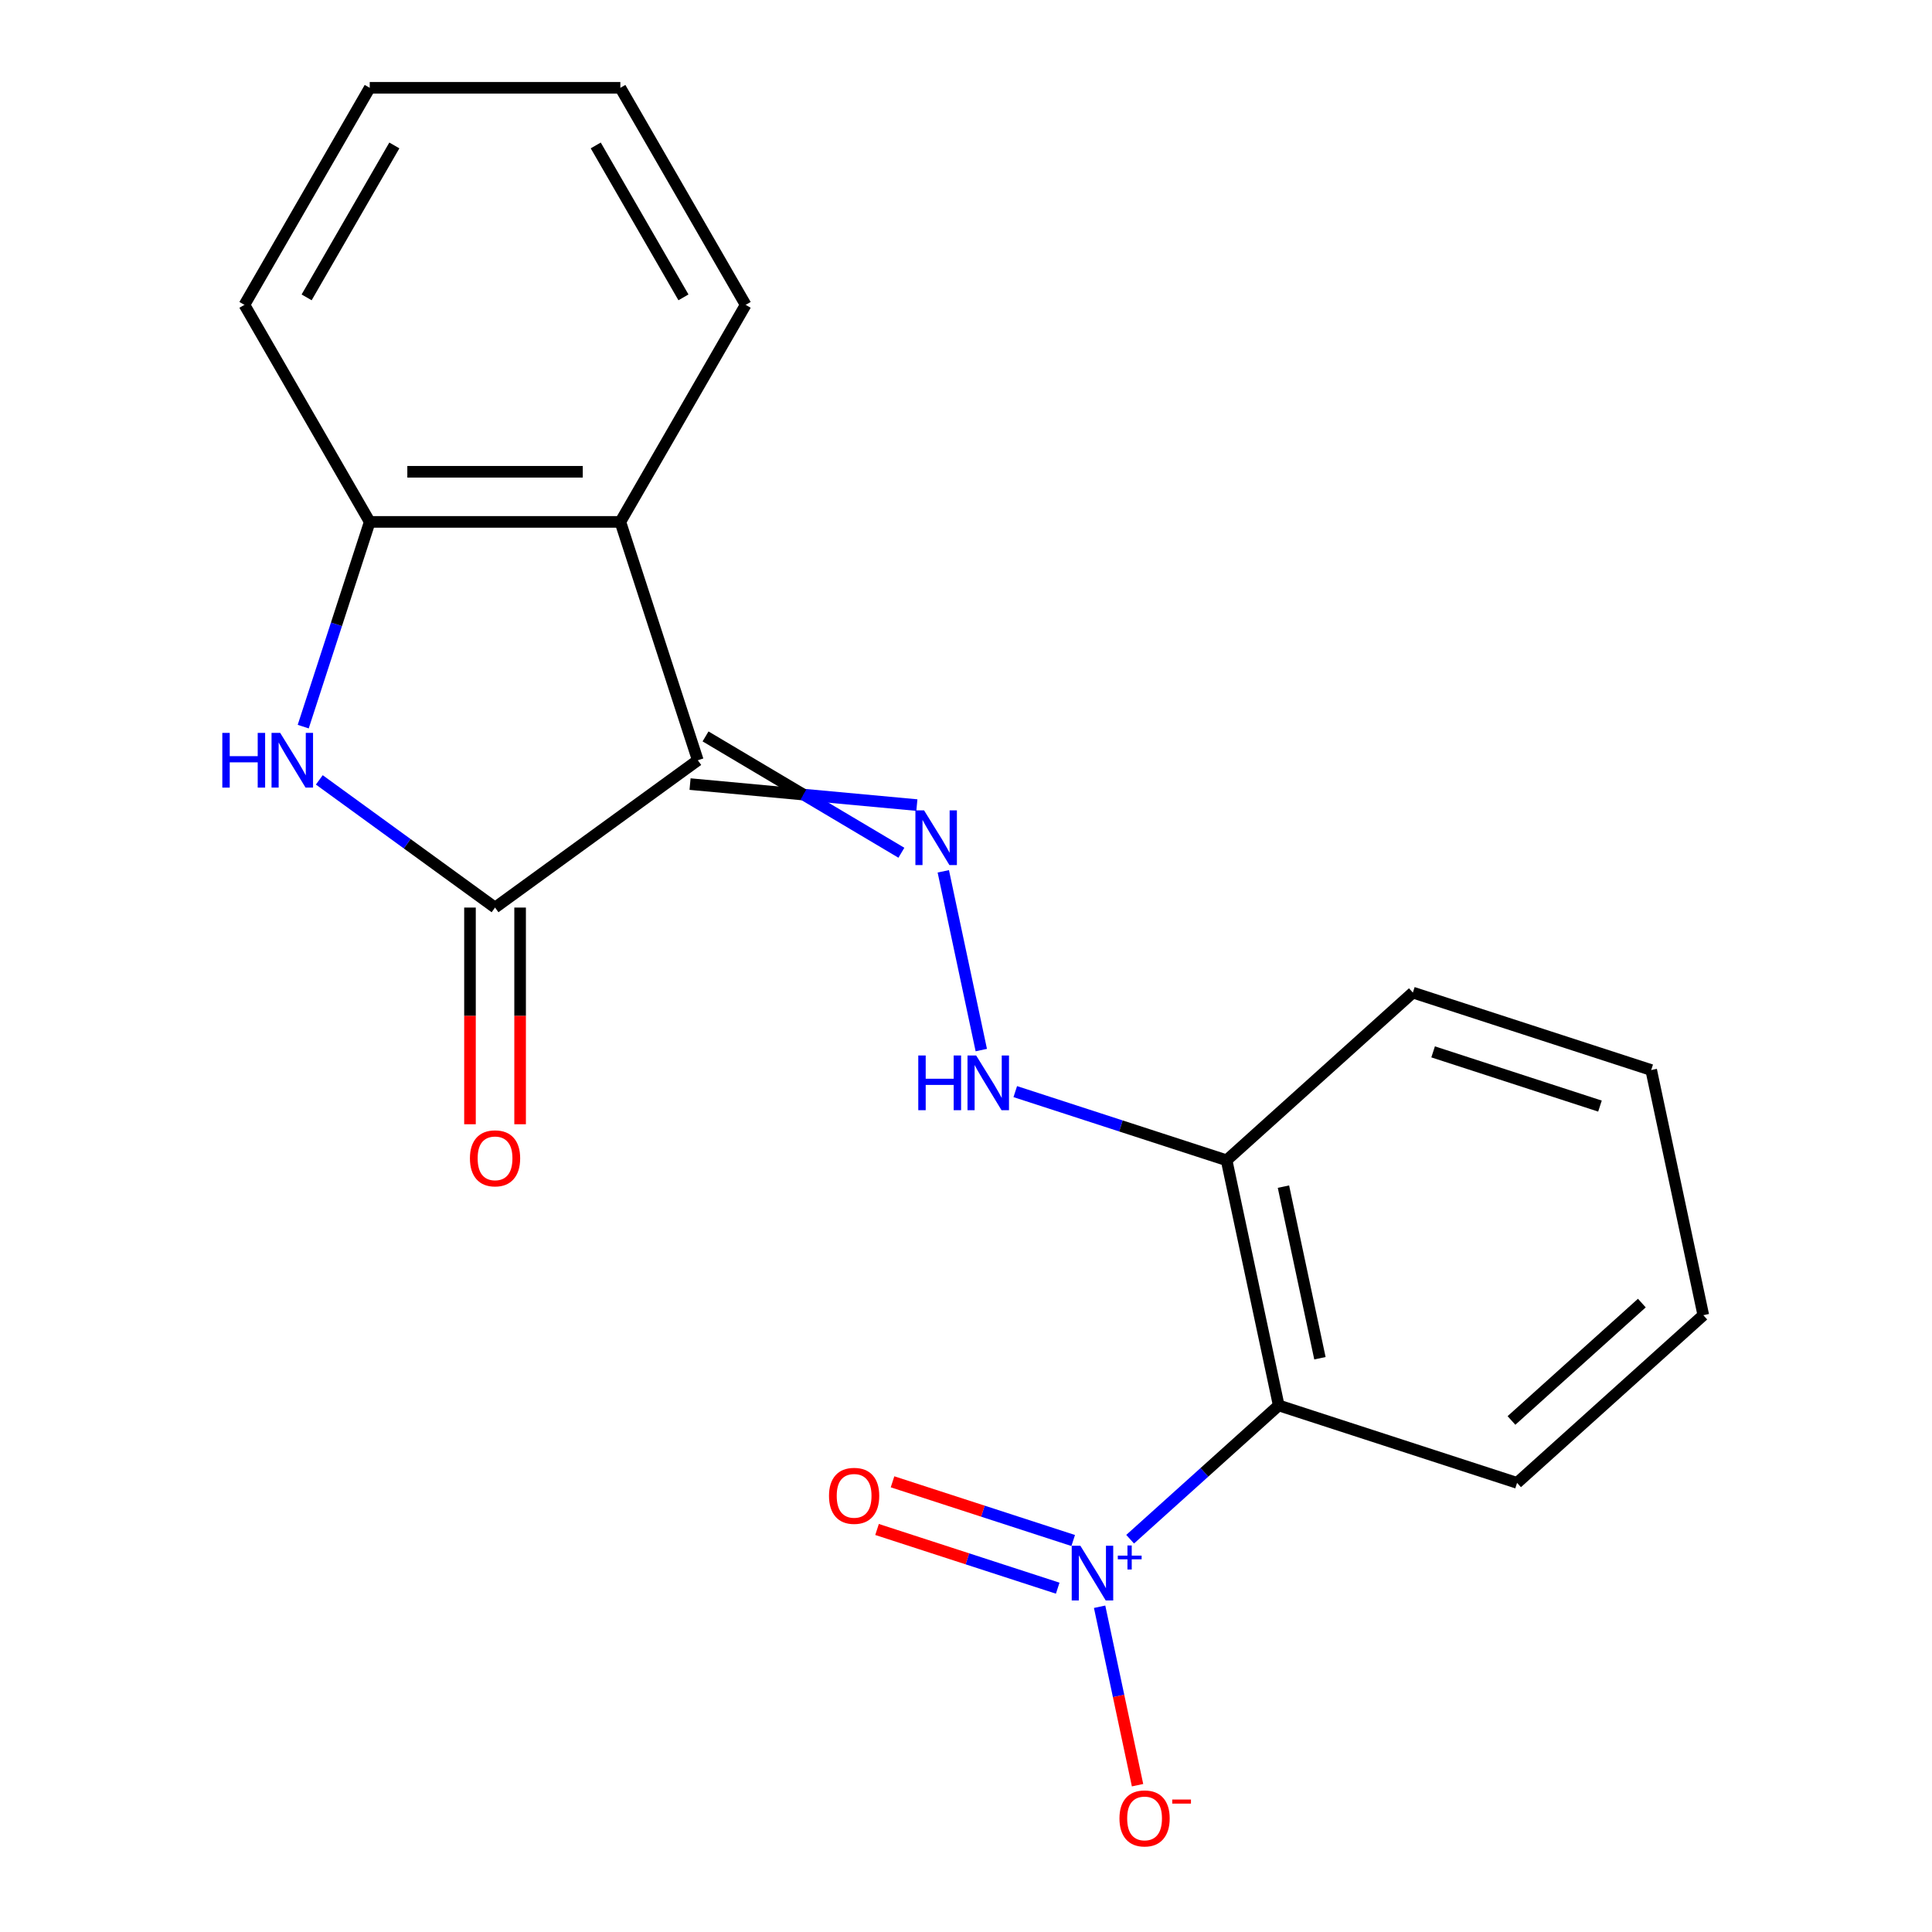 <?xml version='1.0' encoding='iso-8859-1'?>
<svg version='1.1' baseProfile='full'
              xmlns='http://www.w3.org/2000/svg'
                      xmlns:rdkit='http://www.rdkit.org/xml'
                      xmlns:xlink='http://www.w3.org/1999/xlink'
                  xml:space='preserve'
width='1000px' height='1000px' viewBox='0 0 1000 1000'>
<!-- END OF HEADER -->
<rect style='opacity:1.0;fill:#FFFFFF;stroke:none' width='1000' height='1000' x='0' y='0'> </rect>
<path class='bond-0' d='M 361.179,393.506 L 256.234,469.753' style='fill:none;fill-rule:evenodd;stroke:#000000;stroke-width:6px;stroke-linecap:butt;stroke-linejoin:miter;stroke-opacity:1' />
<path class='bond-3' d='M 357.171,405.843 L 415.873,411.277' style='fill:none;fill-rule:evenodd;stroke:#000000;stroke-width:6px;stroke-linecap:butt;stroke-linejoin:miter;stroke-opacity:1' />
<path class='bond-3' d='M 415.873,411.277 L 474.575,416.711' style='fill:none;fill-rule:evenodd;stroke:#0000FF;stroke-width:6px;stroke-linecap:butt;stroke-linejoin:miter;stroke-opacity:1' />
<path class='bond-3' d='M 365.188,381.169 L 415.873,411.277' style='fill:none;fill-rule:evenodd;stroke:#000000;stroke-width:6px;stroke-linecap:butt;stroke-linejoin:miter;stroke-opacity:1' />
<path class='bond-3' d='M 415.873,411.277 L 466.558,441.385' style='fill:none;fill-rule:evenodd;stroke:#0000FF;stroke-width:6px;stroke-linecap:butt;stroke-linejoin:miter;stroke-opacity:1' />
<path class='bond-4' d='M 361.179,393.506 L 321.094,270.135' style='fill:none;fill-rule:evenodd;stroke:#000000;stroke-width:6px;stroke-linecap:butt;stroke-linejoin:miter;stroke-opacity:1' />
<path class='bond-2' d='M 256.234,469.753 L 210.753,436.709' style='fill:none;fill-rule:evenodd;stroke:#000000;stroke-width:6px;stroke-linecap:butt;stroke-linejoin:miter;stroke-opacity:1' />
<path class='bond-2' d='M 210.753,436.709 L 165.272,403.665' style='fill:none;fill-rule:evenodd;stroke:#0000FF;stroke-width:6px;stroke-linecap:butt;stroke-linejoin:miter;stroke-opacity:1' />
<path class='bond-11' d='M 243.262,469.753 L 243.262,525.831' style='fill:none;fill-rule:evenodd;stroke:#000000;stroke-width:6px;stroke-linecap:butt;stroke-linejoin:miter;stroke-opacity:1' />
<path class='bond-11' d='M 243.262,525.831 L 243.262,581.909' style='fill:none;fill-rule:evenodd;stroke:#FF0000;stroke-width:6px;stroke-linecap:butt;stroke-linejoin:miter;stroke-opacity:1' />
<path class='bond-11' d='M 269.206,469.753 L 269.206,525.831' style='fill:none;fill-rule:evenodd;stroke:#000000;stroke-width:6px;stroke-linecap:butt;stroke-linejoin:miter;stroke-opacity:1' />
<path class='bond-11' d='M 269.206,525.831 L 269.206,581.909' style='fill:none;fill-rule:evenodd;stroke:#FF0000;stroke-width:6px;stroke-linecap:butt;stroke-linejoin:miter;stroke-opacity:1' />
<path class='bond-1' d='M 584.954,796.694 L 623.407,762.07' style='fill:none;fill-rule:evenodd;stroke:#0000FF;stroke-width:6px;stroke-linecap:butt;stroke-linejoin:miter;stroke-opacity:1' />
<path class='bond-1' d='M 623.407,762.07 L 661.861,727.446' style='fill:none;fill-rule:evenodd;stroke:#000000;stroke-width:6px;stroke-linecap:butt;stroke-linejoin:miter;stroke-opacity:1' />
<path class='bond-9' d='M 569.159,831.648 L 578.976,877.83' style='fill:none;fill-rule:evenodd;stroke:#0000FF;stroke-width:6px;stroke-linecap:butt;stroke-linejoin:miter;stroke-opacity:1' />
<path class='bond-9' d='M 578.976,877.83 L 588.792,924.012' style='fill:none;fill-rule:evenodd;stroke:#FF0000;stroke-width:6px;stroke-linecap:butt;stroke-linejoin:miter;stroke-opacity:1' />
<path class='bond-10' d='M 555.486,797.365 L 508.73,782.173' style='fill:none;fill-rule:evenodd;stroke:#0000FF;stroke-width:6px;stroke-linecap:butt;stroke-linejoin:miter;stroke-opacity:1' />
<path class='bond-10' d='M 508.73,782.173 L 461.974,766.981' style='fill:none;fill-rule:evenodd;stroke:#FF0000;stroke-width:6px;stroke-linecap:butt;stroke-linejoin:miter;stroke-opacity:1' />
<path class='bond-10' d='M 547.469,822.039 L 500.713,806.847' style='fill:none;fill-rule:evenodd;stroke:#0000FF;stroke-width:6px;stroke-linecap:butt;stroke-linejoin:miter;stroke-opacity:1' />
<path class='bond-10' d='M 500.713,806.847 L 453.957,791.655' style='fill:none;fill-rule:evenodd;stroke:#FF0000;stroke-width:6px;stroke-linecap:butt;stroke-linejoin:miter;stroke-opacity:1' />
<path class='bond-20' d='M 156.943,376.103 L 174.159,323.119' style='fill:none;fill-rule:evenodd;stroke:#0000FF;stroke-width:6px;stroke-linecap:butt;stroke-linejoin:miter;stroke-opacity:1' />
<path class='bond-20' d='M 174.159,323.119 L 191.374,270.135' style='fill:none;fill-rule:evenodd;stroke:#000000;stroke-width:6px;stroke-linecap:butt;stroke-linejoin:miter;stroke-opacity:1' />
<path class='bond-7' d='M 488.249,450.994 L 507.915,543.518' style='fill:none;fill-rule:evenodd;stroke:#0000FF;stroke-width:6px;stroke-linecap:butt;stroke-linejoin:miter;stroke-opacity:1' />
<path class='bond-6' d='M 321.094,270.135 L 191.374,270.135' style='fill:none;fill-rule:evenodd;stroke:#000000;stroke-width:6px;stroke-linecap:butt;stroke-linejoin:miter;stroke-opacity:1' />
<path class='bond-6' d='M 301.636,244.191 L 210.832,244.191' style='fill:none;fill-rule:evenodd;stroke:#000000;stroke-width:6px;stroke-linecap:butt;stroke-linejoin:miter;stroke-opacity:1' />
<path class='bond-13' d='M 321.094,270.135 L 385.953,157.795' style='fill:none;fill-rule:evenodd;stroke:#000000;stroke-width:6px;stroke-linecap:butt;stroke-linejoin:miter;stroke-opacity:1' />
<path class='bond-5' d='M 661.861,727.446 L 634.89,600.561' style='fill:none;fill-rule:evenodd;stroke:#000000;stroke-width:6px;stroke-linecap:butt;stroke-linejoin:miter;stroke-opacity:1' />
<path class='bond-5' d='M 683.192,703.019 L 664.313,614.2' style='fill:none;fill-rule:evenodd;stroke:#000000;stroke-width:6px;stroke-linecap:butt;stroke-linejoin:miter;stroke-opacity:1' />
<path class='bond-12' d='M 661.861,727.446 L 785.231,767.532' style='fill:none;fill-rule:evenodd;stroke:#000000;stroke-width:6px;stroke-linecap:butt;stroke-linejoin:miter;stroke-opacity:1' />
<path class='bond-14' d='M 191.374,270.135 L 126.515,157.795' style='fill:none;fill-rule:evenodd;stroke:#000000;stroke-width:6px;stroke-linecap:butt;stroke-linejoin:miter;stroke-opacity:1' />
<path class='bond-8' d='M 525.503,565.019 L 580.197,582.79' style='fill:none;fill-rule:evenodd;stroke:#0000FF;stroke-width:6px;stroke-linecap:butt;stroke-linejoin:miter;stroke-opacity:1' />
<path class='bond-8' d='M 580.197,582.79 L 634.89,600.561' style='fill:none;fill-rule:evenodd;stroke:#000000;stroke-width:6px;stroke-linecap:butt;stroke-linejoin:miter;stroke-opacity:1' />
<path class='bond-15' d='M 634.89,600.561 L 731.291,513.762' style='fill:none;fill-rule:evenodd;stroke:#000000;stroke-width:6px;stroke-linecap:butt;stroke-linejoin:miter;stroke-opacity:1' />
<path class='bond-22' d='M 785.231,767.532 L 881.631,680.732' style='fill:none;fill-rule:evenodd;stroke:#000000;stroke-width:6px;stroke-linecap:butt;stroke-linejoin:miter;stroke-opacity:1' />
<path class='bond-22' d='M 782.331,735.232 L 849.812,674.472' style='fill:none;fill-rule:evenodd;stroke:#000000;stroke-width:6px;stroke-linecap:butt;stroke-linejoin:miter;stroke-opacity:1' />
<path class='bond-17' d='M 385.953,157.795 L 321.094,45.455' style='fill:none;fill-rule:evenodd;stroke:#000000;stroke-width:6px;stroke-linecap:butt;stroke-linejoin:miter;stroke-opacity:1' />
<path class='bond-17' d='M 353.756,153.916 L 308.355,75.278' style='fill:none;fill-rule:evenodd;stroke:#000000;stroke-width:6px;stroke-linecap:butt;stroke-linejoin:miter;stroke-opacity:1' />
<path class='bond-21' d='M 126.515,157.795 L 191.374,45.455' style='fill:none;fill-rule:evenodd;stroke:#000000;stroke-width:6px;stroke-linecap:butt;stroke-linejoin:miter;stroke-opacity:1' />
<path class='bond-21' d='M 158.712,153.916 L 204.113,75.278' style='fill:none;fill-rule:evenodd;stroke:#000000;stroke-width:6px;stroke-linecap:butt;stroke-linejoin:miter;stroke-opacity:1' />
<path class='bond-19' d='M 731.291,513.762 L 854.661,553.848' style='fill:none;fill-rule:evenodd;stroke:#000000;stroke-width:6px;stroke-linecap:butt;stroke-linejoin:miter;stroke-opacity:1' />
<path class='bond-19' d='M 741.779,544.449 L 828.139,572.509' style='fill:none;fill-rule:evenodd;stroke:#000000;stroke-width:6px;stroke-linecap:butt;stroke-linejoin:miter;stroke-opacity:1' />
<path class='bond-16' d='M 881.631,680.732 L 854.661,553.848' style='fill:none;fill-rule:evenodd;stroke:#000000;stroke-width:6px;stroke-linecap:butt;stroke-linejoin:miter;stroke-opacity:1' />
<path class='bond-18' d='M 321.094,45.455 L 191.374,45.455' style='fill:none;fill-rule:evenodd;stroke:#000000;stroke-width:6px;stroke-linecap:butt;stroke-linejoin:miter;stroke-opacity:1' />
<path  class='atom-2' d='M 559.2 800.085
L 568.48 815.085
Q 569.4 816.565, 570.88 819.245
Q 572.36 821.925, 572.44 822.085
L 572.44 800.085
L 576.2 800.085
L 576.2 828.405
L 572.32 828.405
L 562.36 812.005
Q 561.2 810.085, 559.96 807.885
Q 558.76 805.685, 558.4 805.005
L 558.4 828.405
L 554.72 828.405
L 554.72 800.085
L 559.2 800.085
' fill='#0000FF'/>
<path  class='atom-2' d='M 578.576 805.19
L 583.566 805.19
L 583.566 799.937
L 585.783 799.937
L 585.783 805.19
L 590.905 805.19
L 590.905 807.091
L 585.783 807.091
L 585.783 812.371
L 583.566 812.371
L 583.566 807.091
L 578.576 807.091
L 578.576 805.19
' fill='#0000FF'/>
<path  class='atom-3' d='M 115.069 379.346
L 118.909 379.346
L 118.909 391.386
L 133.389 391.386
L 133.389 379.346
L 137.229 379.346
L 137.229 407.666
L 133.389 407.666
L 133.389 394.586
L 118.909 394.586
L 118.909 407.666
L 115.069 407.666
L 115.069 379.346
' fill='#0000FF'/>
<path  class='atom-3' d='M 145.029 379.346
L 154.309 394.346
Q 155.229 395.826, 156.709 398.506
Q 158.189 401.186, 158.269 401.346
L 158.269 379.346
L 162.029 379.346
L 162.029 407.666
L 158.149 407.666
L 148.189 391.266
Q 147.029 389.346, 145.789 387.146
Q 144.589 384.946, 144.229 384.266
L 144.229 407.666
L 140.549 407.666
L 140.549 379.346
L 145.029 379.346
' fill='#0000FF'/>
<path  class='atom-4' d='M 478.29 419.431
L 487.57 434.431
Q 488.49 435.911, 489.97 438.591
Q 491.45 441.271, 491.53 441.431
L 491.53 419.431
L 495.29 419.431
L 495.29 447.751
L 491.41 447.751
L 481.45 431.351
Q 480.29 429.431, 479.05 427.231
Q 477.85 425.031, 477.49 424.351
L 477.49 447.751
L 473.81 447.751
L 473.81 419.431
L 478.29 419.431
' fill='#0000FF'/>
<path  class='atom-8' d='M 475.3 546.316
L 479.14 546.316
L 479.14 558.356
L 493.62 558.356
L 493.62 546.316
L 497.46 546.316
L 497.46 574.636
L 493.62 574.636
L 493.62 561.556
L 479.14 561.556
L 479.14 574.636
L 475.3 574.636
L 475.3 546.316
' fill='#0000FF'/>
<path  class='atom-8' d='M 505.26 546.316
L 514.54 561.316
Q 515.46 562.796, 516.94 565.476
Q 518.42 568.156, 518.5 568.316
L 518.5 546.316
L 522.26 546.316
L 522.26 574.636
L 518.38 574.636
L 508.42 558.236
Q 507.26 556.316, 506.02 554.116
Q 504.82 551.916, 504.46 551.236
L 504.46 574.636
L 500.78 574.636
L 500.78 546.316
L 505.26 546.316
' fill='#0000FF'/>
<path  class='atom-10' d='M 579.43 941.21
Q 579.43 934.41, 582.79 930.61
Q 586.15 926.81, 592.43 926.81
Q 598.71 926.81, 602.07 930.61
Q 605.43 934.41, 605.43 941.21
Q 605.43 948.09, 602.03 952.01
Q 598.63 955.89, 592.43 955.89
Q 586.19 955.89, 582.79 952.01
Q 579.43 948.13, 579.43 941.21
M 592.43 952.69
Q 596.75 952.69, 599.07 949.81
Q 601.43 946.89, 601.43 941.21
Q 601.43 935.65, 599.07 932.85
Q 596.75 930.01, 592.43 930.01
Q 588.11 930.01, 585.75 932.81
Q 583.43 935.61, 583.43 941.21
Q 583.43 946.93, 585.75 949.81
Q 588.11 952.69, 592.43 952.69
' fill='#FF0000'/>
<path  class='atom-10' d='M 606.75 931.433
L 616.439 931.433
L 616.439 933.545
L 606.75 933.545
L 606.75 931.433
' fill='#FF0000'/>
<path  class='atom-11' d='M 429.09 774.24
Q 429.09 767.44, 432.45 763.64
Q 435.81 759.84, 442.09 759.84
Q 448.37 759.84, 451.73 763.64
Q 455.09 767.44, 455.09 774.24
Q 455.09 781.12, 451.69 785.04
Q 448.29 788.92, 442.09 788.92
Q 435.85 788.92, 432.45 785.04
Q 429.09 781.16, 429.09 774.24
M 442.09 785.72
Q 446.41 785.72, 448.73 782.84
Q 451.09 779.92, 451.09 774.24
Q 451.09 768.68, 448.73 765.88
Q 446.41 763.04, 442.09 763.04
Q 437.77 763.04, 435.41 765.84
Q 433.09 768.64, 433.09 774.24
Q 433.09 779.96, 435.41 782.84
Q 437.77 785.72, 442.09 785.72
' fill='#FF0000'/>
<path  class='atom-12' d='M 243.234 599.552
Q 243.234 592.752, 246.594 588.952
Q 249.954 585.152, 256.234 585.152
Q 262.514 585.152, 265.874 588.952
Q 269.234 592.752, 269.234 599.552
Q 269.234 606.432, 265.834 610.352
Q 262.434 614.232, 256.234 614.232
Q 249.994 614.232, 246.594 610.352
Q 243.234 606.472, 243.234 599.552
M 256.234 611.032
Q 260.554 611.032, 262.874 608.152
Q 265.234 605.232, 265.234 599.552
Q 265.234 593.992, 262.874 591.192
Q 260.554 588.352, 256.234 588.352
Q 251.914 588.352, 249.554 591.152
Q 247.234 593.952, 247.234 599.552
Q 247.234 605.272, 249.554 608.152
Q 251.914 611.032, 256.234 611.032
' fill='#FF0000'/>
</svg>

